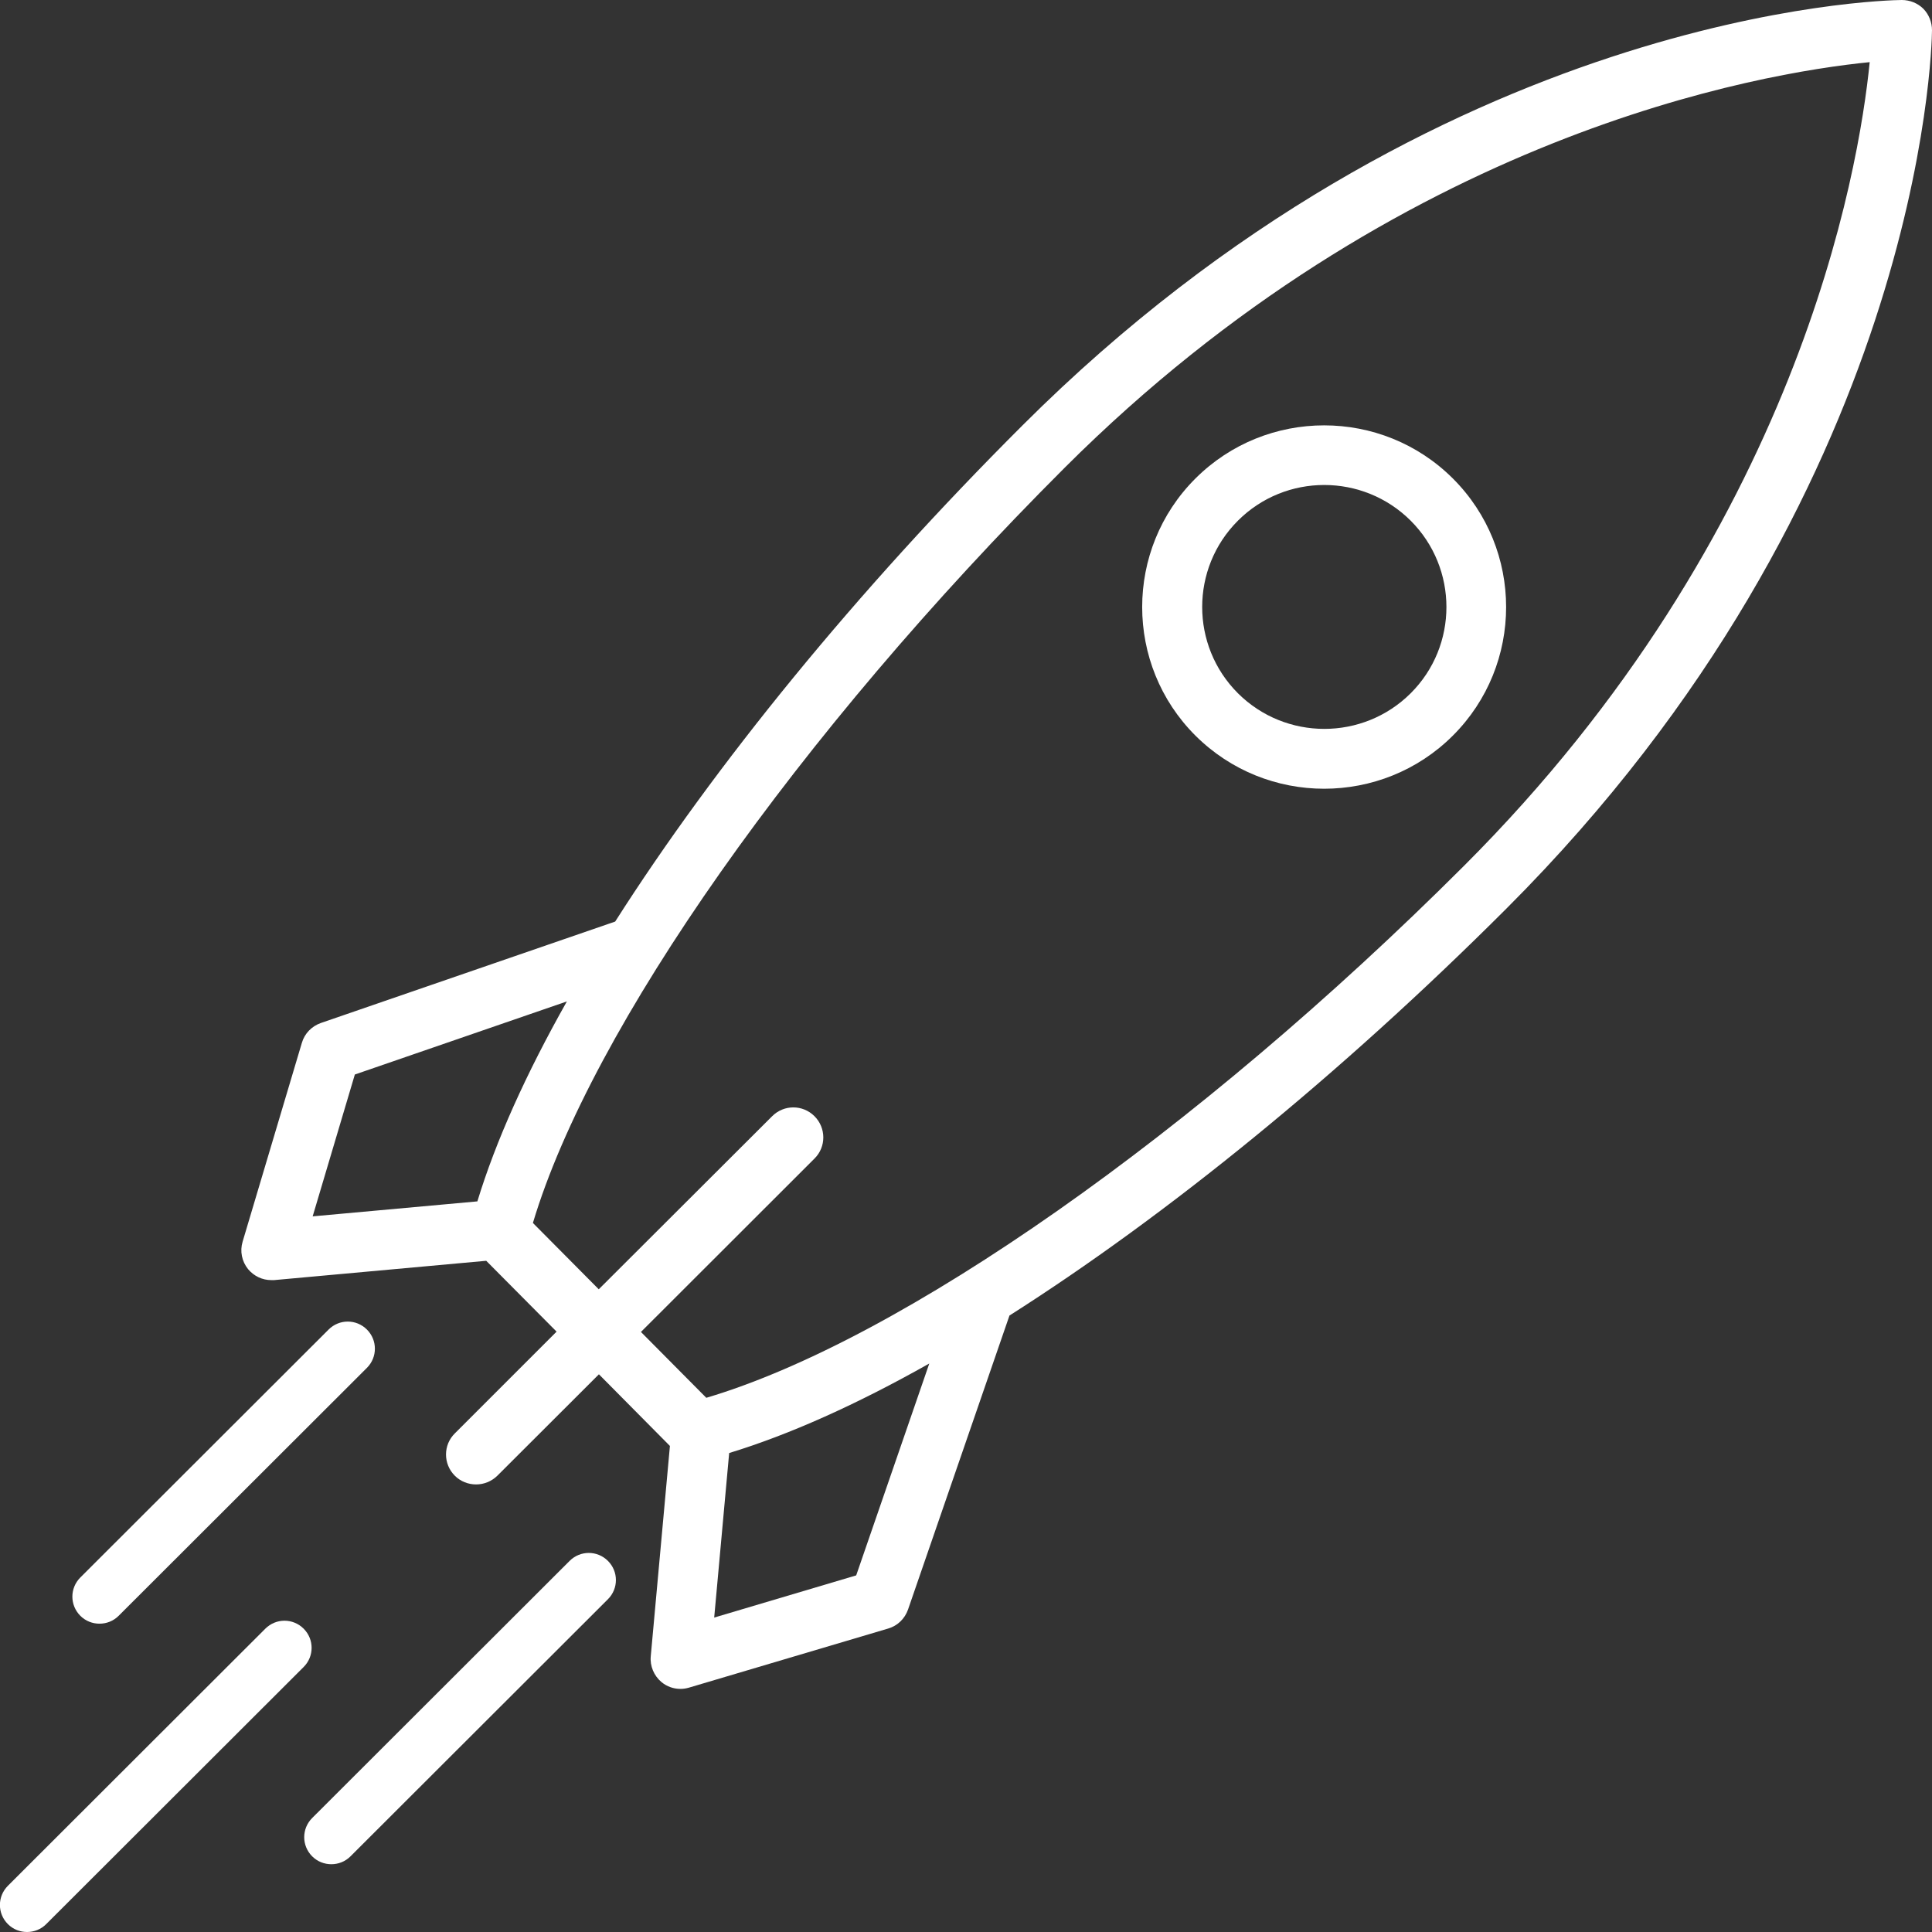 <svg xmlns="http://www.w3.org/2000/svg" viewBox="0 0 120 120">
  <rect x="0" y="0" width="120" height="120" fill="#333333" stroke="none"/>
  <path fill="#fff" d="M6.18,100.85c-.43,0-.86-.16-1.19-.49-.66-.66-.66-1.72,0-2.38l15.42-15.4c.66-.66,1.72-.66,2.38,0,.66.66.66,1.72,0,2.38l-15.42,15.4c-.33.33-.76.49-1.19.49Z"/>
  <path fill="#fff" d="M20.58,115.79c-.43,0-.86-.16-1.19-.49-.66-.66-.66-1.72,0-2.38l15.99-15.97c.66-.66,1.72-.66,2.38,0,.66.66.66,1.72,0,2.38l-15.99,15.97c-.33.33-.76.49-1.19.49Z"/>
  <path fill="#fff" d="M1.68,120c-.43,0-.86-.16-1.19-.49-.66-.66-.66-1.72,0-2.38l15.99-15.97c.66-.66,1.72-.66,2.38,0,.66.66.66,1.72,0,2.38l-15.99,15.97c-.33.33-.76.49-1.19.49Z"/>
  <path fill="#fff" d="M82.25,48.99c-2.9,0-5.79-1.1-8-3.3-4.41-4.4-4.41-11.57,0-15.97h0c4.41-4.4,11.58-4.4,15.99,0,4.41,4.4,4.41,11.57,0,15.97-2.2,2.2-5.1,3.3-8,3.3ZM76.89,32.34c-2.96,2.96-2.96,7.76,0,10.72,2.96,2.95,7.77,2.95,10.73,0,2.96-2.95,2.96-7.76,0-10.72-2.96-2.95-7.77-2.96-10.73,0h0Z"/>
  <path fill="#fff" d="M120,1.88c0-.5-.19-.98-.54-1.34C119.1.19,118.62,0,118.12,0c-1.16.01-28.8.64-54.61,26.42-10.35,10.33-19.1,21.09-25.3,30.82l-18.28,6.3c-.57.2-1.01.65-1.18,1.23l-3.68,12.35c-.18.59-.05,1.23.34,1.71.36.43.88.68,1.44.68.06,0,.11,0,.17,0l13.18-1.2,4.37,4.4-6.32,6.32c-.73.72-.73,1.9,0,2.63.36.36.84.54,1.32.54s.95-.18,1.32-.54l6.31-6.3,4.41,4.45-1.19,13.06c-.06.61.2,1.22.67,1.61.34.28.75.42,1.18.42.18,0,.36-.03.53-.08l12.37-3.67c.58-.17,1.03-.61,1.23-1.18l6.3-18.26c9.74-6.19,20.51-14.93,30.86-25.27C119.36,30.65,119.99,3.04,120,1.88ZM22.04,66.74l13.17-4.54c-2.54,4.5-4.42,8.68-5.56,12.42l-10.23.93,2.62-8.81ZM53.18,97.85l-8.82,2.62.93-10.22c3.74-1.14,7.93-3.02,12.43-5.56l-4.54,13.16ZM43.87,86.82l-4.06-4.09,10.78-10.77c.73-.72.73-1.9,0-2.63-.73-.73-1.9-.73-2.63,0l-10.77,10.75-4.09-4.12c3.62-12.1,16.44-30.34,33.03-46.91C86.91,8.3,109.38,4.53,116.13,3.86c-.67,6.75-4.44,29.19-25.22,49.94-16.63,16.61-34.93,29.43-47.04,33.02Z"/>
</svg>